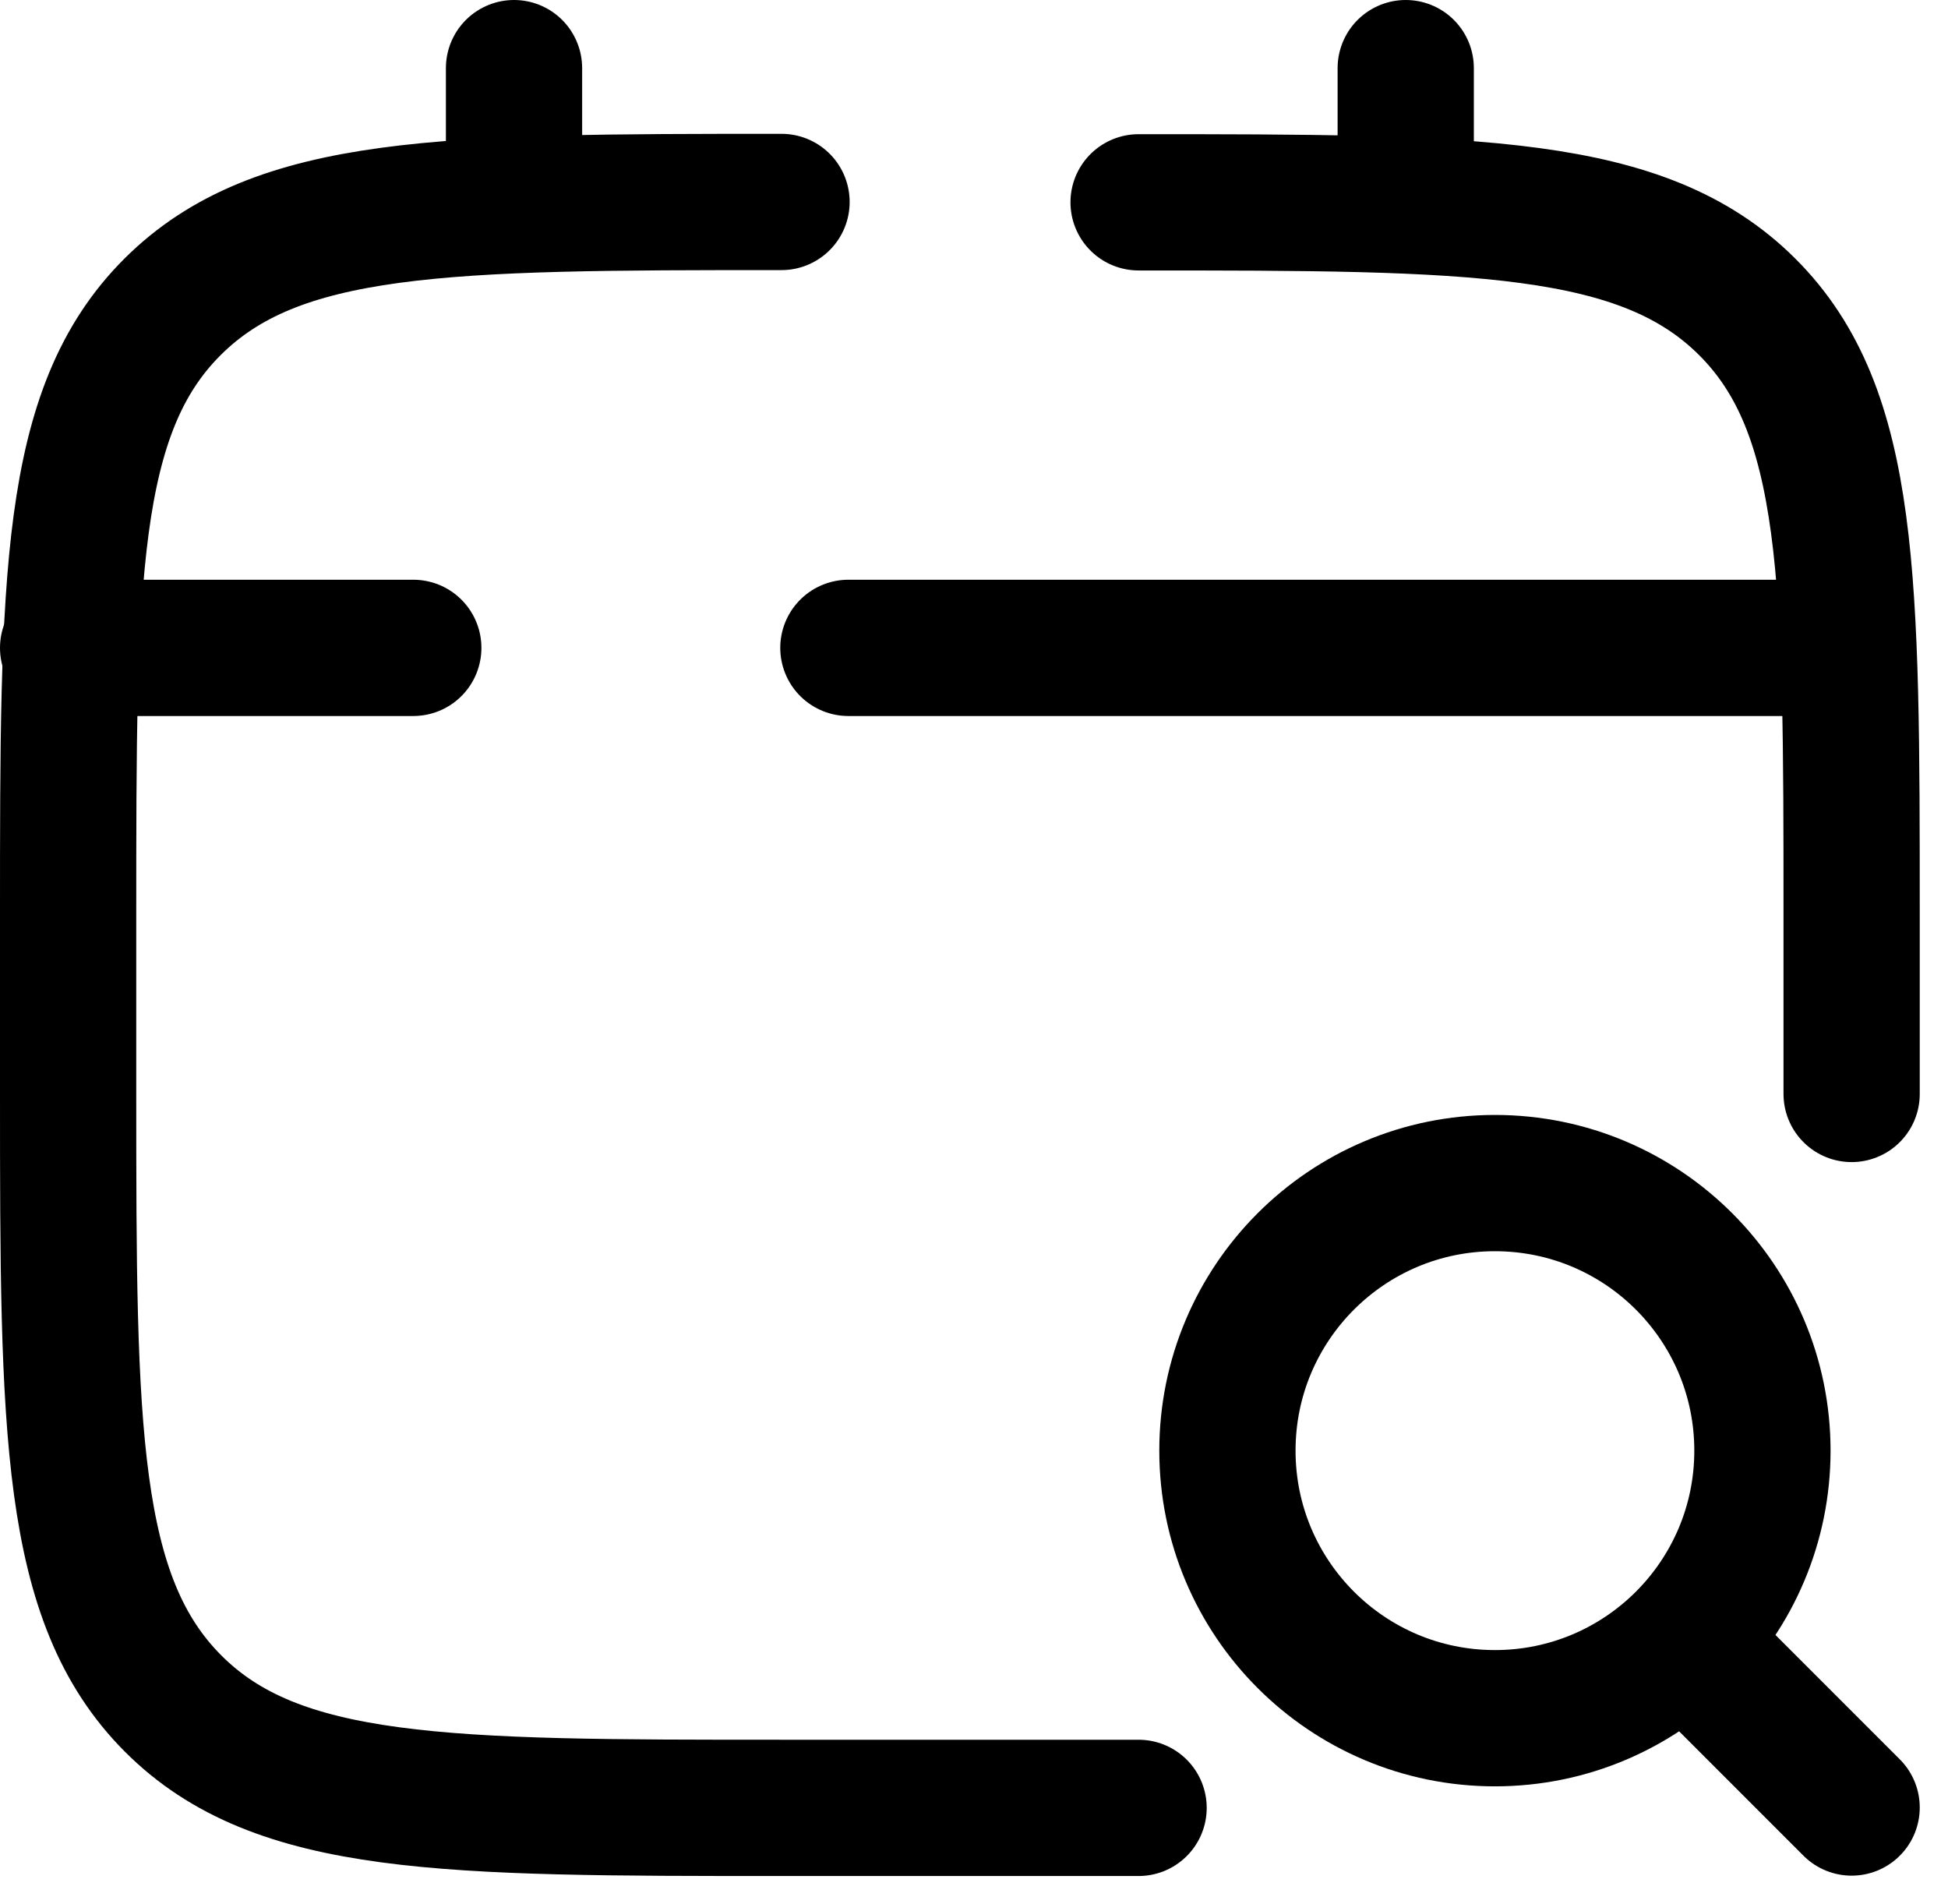 <svg xmlns="http://www.w3.org/2000/svg" width="21.446" height="20.955" viewBox="0 0 21.446 20.955">
  <g id="calendar-search-svgrepo-com_1_" data-name="calendar-search-svgrepo-com (1)" transform="translate(-1.25 -1.75)">
    <path id="Path_31" data-name="Path 31" d="M21.635,13.818V11.854c0-3.7,0-5.554-1.15-6.7s-3-1.15-6.7-1.15m0,17.672H9.854c-3.7,0-5.554,0-6.7-1.15S2,17.52,2,13.818V11.854c0-3.7,0-5.554,1.15-6.7S6.152,4,9.854,4" transform="translate(0 -0.027)" fill="none" stroke="#000" stroke-linecap="round" stroke-width="1.5"/>
    <path id="Path_32" data-name="Path 32" d="M7,3.973V2.5" transform="translate(-0.091 0)" fill="none" stroke="#000" stroke-linecap="round" stroke-width="1.5"/>
    <path id="Path_33" data-name="Path 33" d="M17,3.973V2.5" transform="translate(-0.274 0)" fill="none" stroke="#000" stroke-linecap="round" stroke-width="1.5"/>
    <circle id="Ellipse_9" data-name="Ellipse 9" cx="2.945" cy="2.945" r="2.945" transform="translate(14.763 14.772)" fill="none" stroke="#000" stroke-width="1.5"/>
    <path id="Path_34" data-name="Path 34" d="M20.5,20.5l1.473,1.473" transform="translate(-0.338 -0.328)" fill="none" stroke="#000" stroke-linecap="round" stroke-width="1.5"/>
    <path id="Path_35" data-name="Path 35" d="M21.144,9H10.59M2,9H5.8" transform="translate(0 -0.119)" fill="none" stroke="#000" stroke-linecap="round" stroke-width="1.5"/>
  </g>
</svg>
